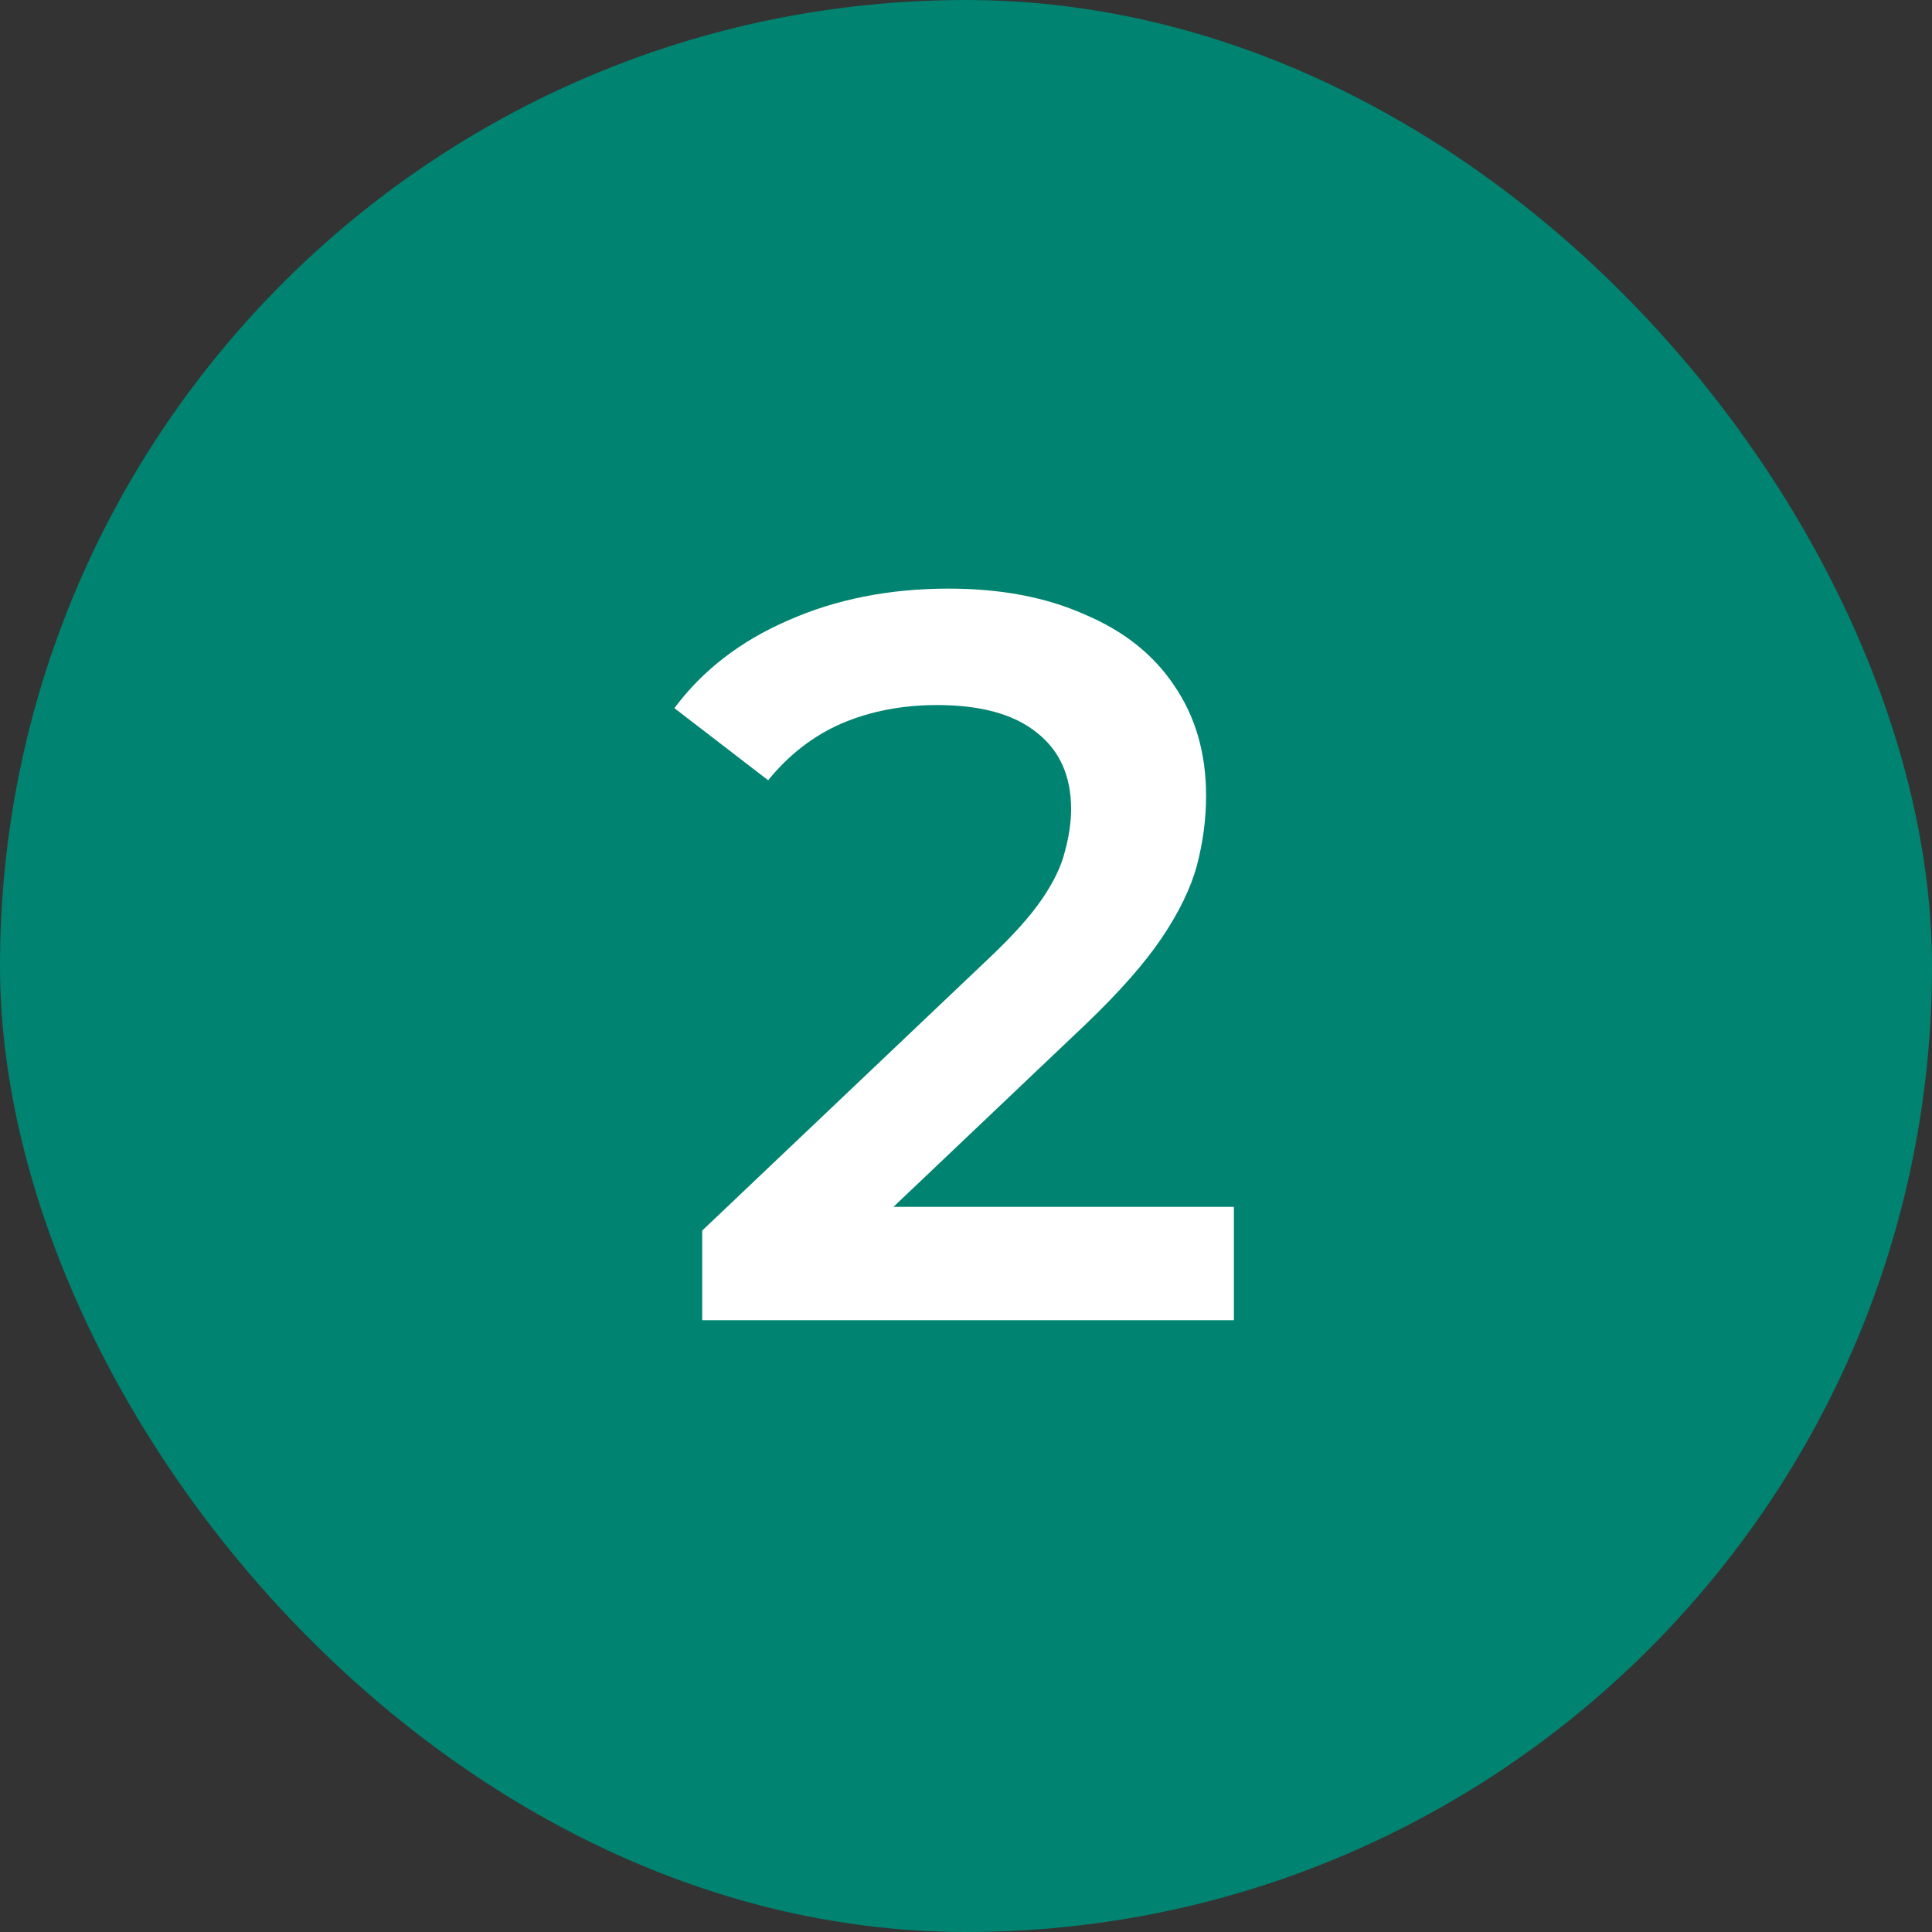 <?xml version="1.0" encoding="UTF-8"?> <svg xmlns="http://www.w3.org/2000/svg" width="30" height="30" viewBox="0 0 30 30" fill="none"><rect x="0" y="0" width="30" height="30" fill="#333333" stroke="none"/><rect width="30" height="30" rx="15" fill="#008370"></rect><path d="M10.904 20.5V19.108L15.352 14.884C15.725 14.532 16.002 14.223 16.184 13.956C16.365 13.689 16.482 13.444 16.536 13.22C16.6 12.985 16.632 12.767 16.632 12.564C16.632 12.052 16.456 11.657 16.104 11.38C15.752 11.092 15.234 10.948 14.552 10.948C14.008 10.948 13.512 11.044 13.064 11.236C12.626 11.428 12.248 11.721 11.928 12.116L10.472 10.996C10.909 10.409 11.496 9.956 12.232 9.636C12.978 9.305 13.81 9.14 14.728 9.14C15.538 9.14 16.242 9.273 16.84 9.54C17.448 9.796 17.912 10.164 18.232 10.644C18.562 11.124 18.728 11.695 18.728 12.356C18.728 12.719 18.68 13.081 18.584 13.444C18.488 13.796 18.306 14.169 18.04 14.564C17.773 14.959 17.384 15.401 16.872 15.892L13.048 19.524L12.616 18.74H19.16V20.5H10.904Z" fill="white"></path></svg> 